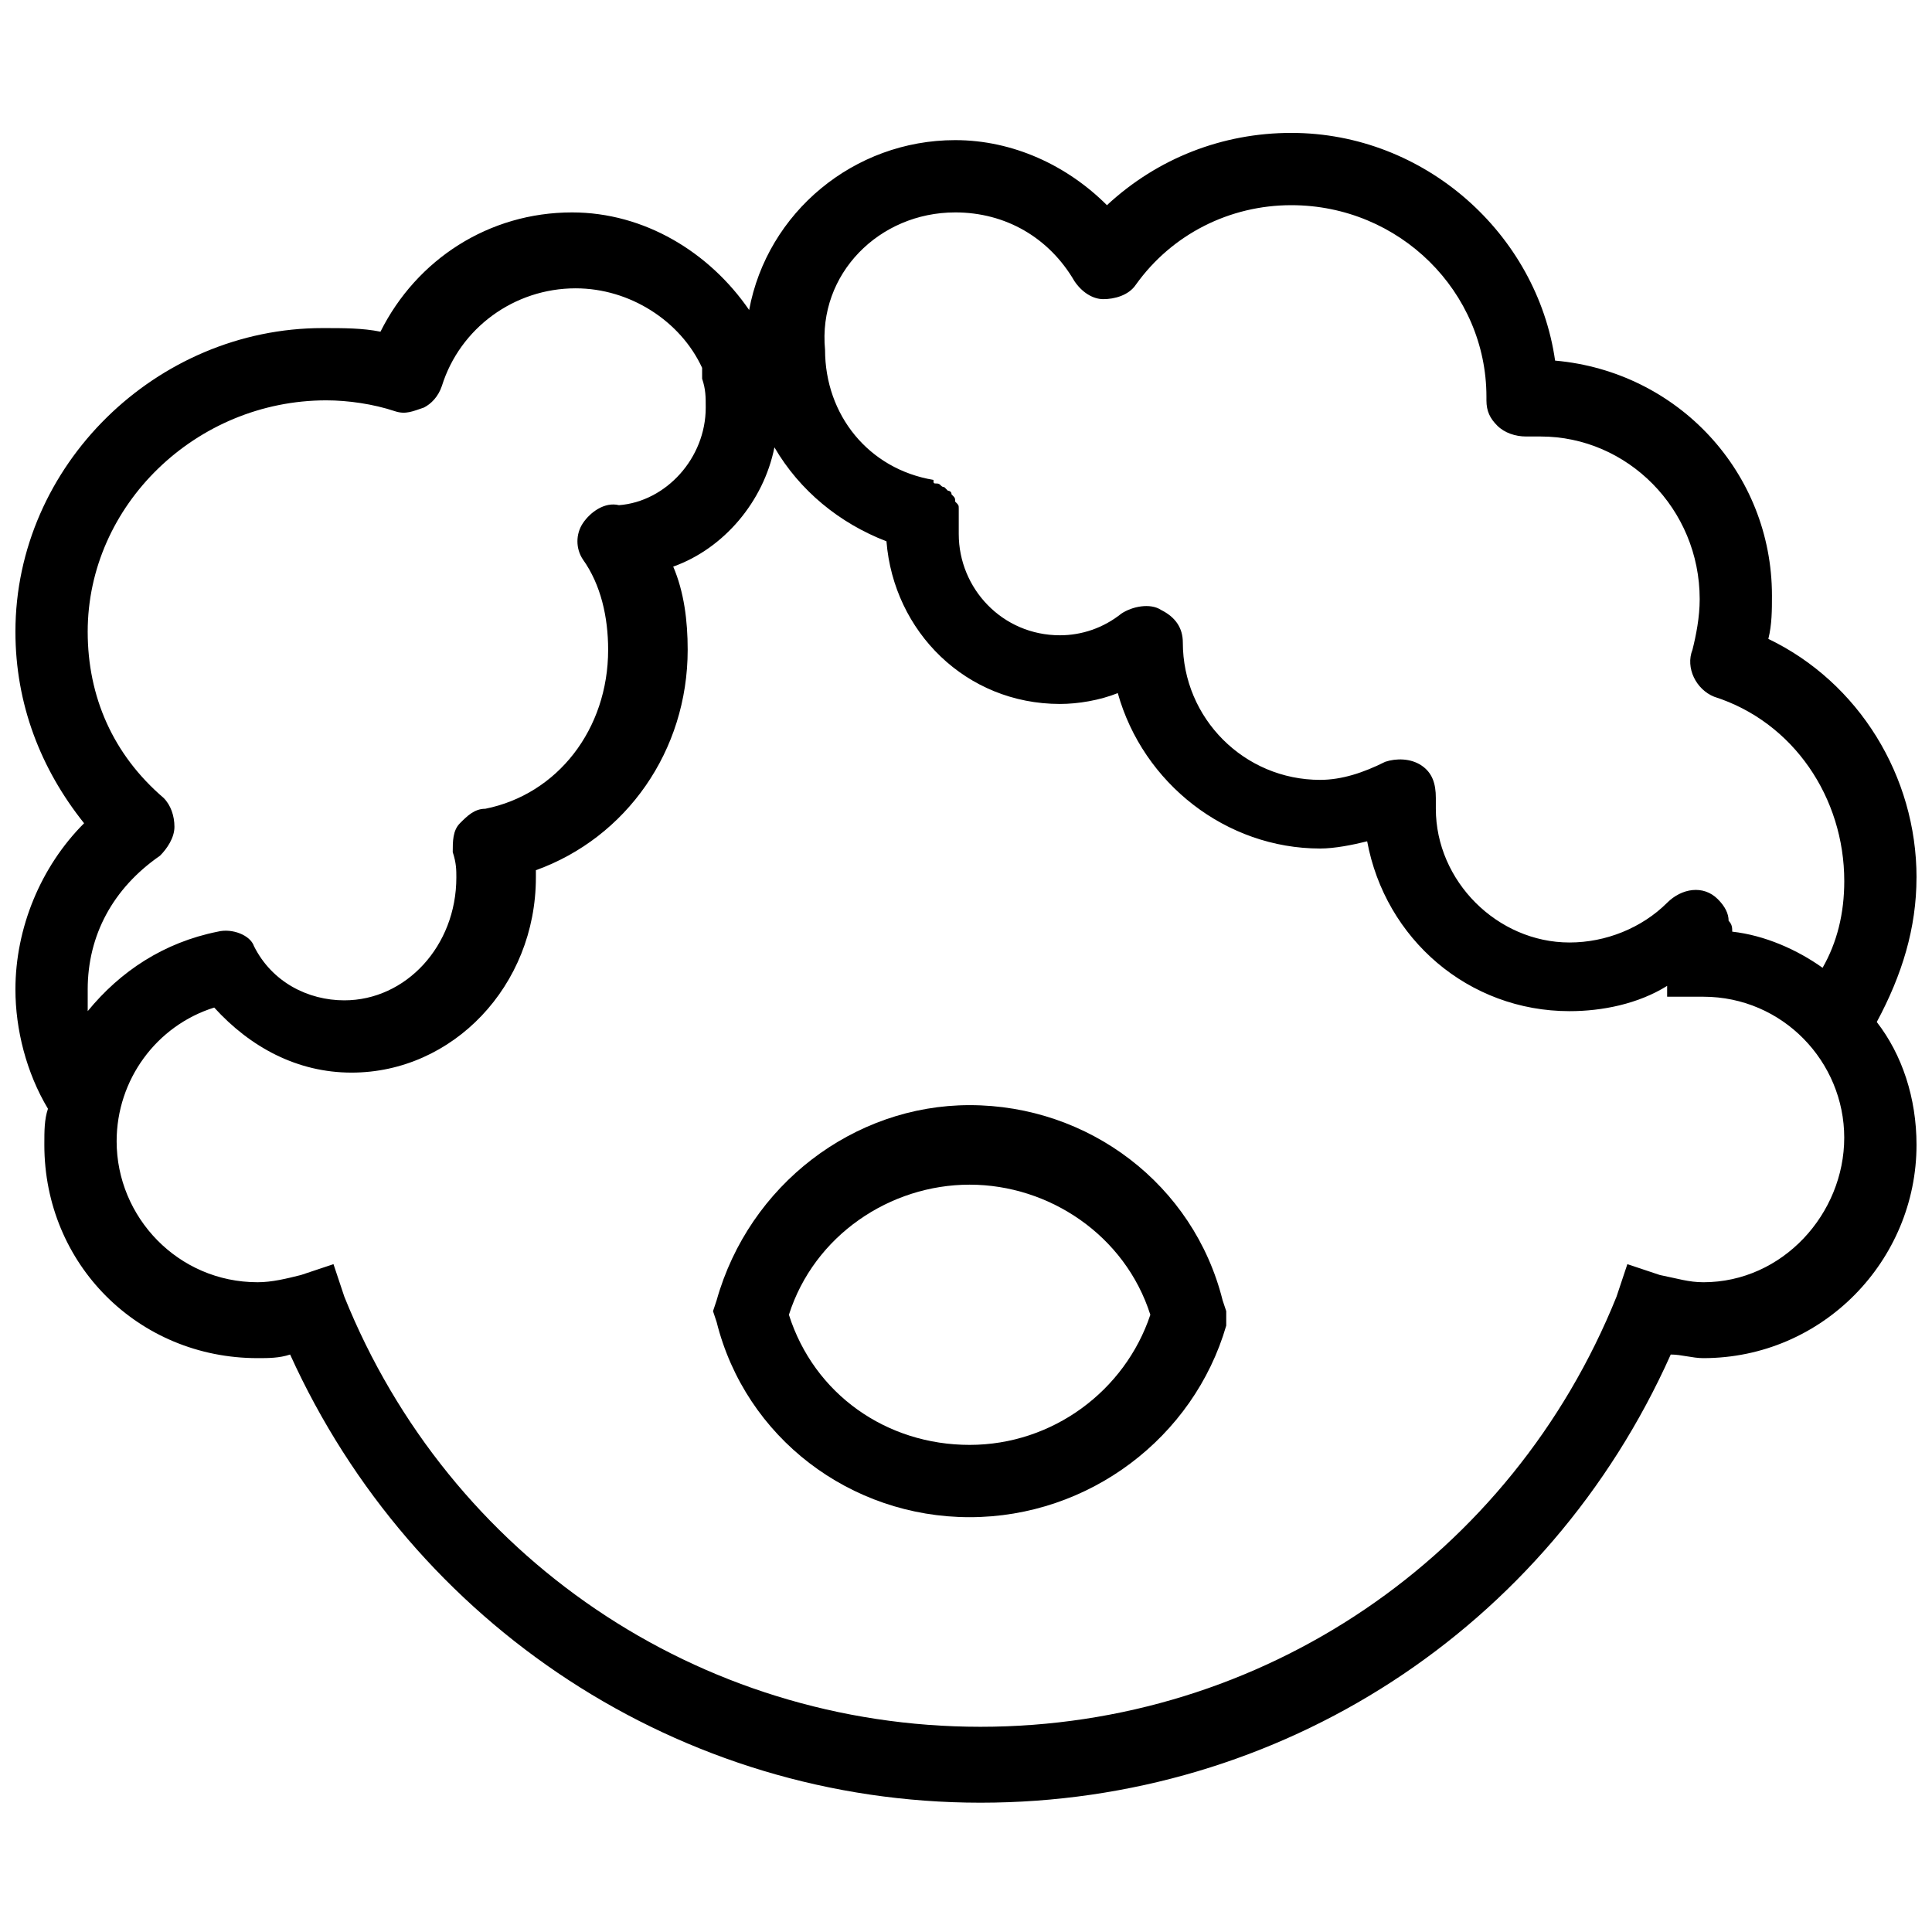 <?xml version="1.0" encoding="UTF-8"?>
<!-- Uploaded to: ICON Repo, www.iconrepo.com, Generator: ICON Repo Mixer Tools -->
<svg width="800px" height="800px" version="1.1" viewBox="144 144 512 512" xmlns="http://www.w3.org/2000/svg">
 <defs>
  <clipPath id="a">
   <path d="m148.09 179h503.81v443h-503.81z"/>
  </clipPath>
 </defs>
 <path d="m400.96 546.07c-31.609 0-59.383-21.07-67.047-51.723l-0.957-2.875 0.957-2.875c8.621-30.648 36.398-51.723 67.047-51.723 31.609 0 59.383 21.07 67.047 51.723l0.957 2.875v3.832c-8.621 29.691-36.398 50.766-68.004 50.766zm-47.891-53.641c6.703 21.07 25.859 34.48 47.891 34.48s41.188-14.367 47.891-34.48c-6.703-21.07-26.82-34.48-47.891-34.48-21.074 0-41.188 13.41-47.891 34.48z"/>
 <g clip-path="url(#a)">
  <path d="m651.9 376.53c0-26.82-15.324-51.723-39.27-63.215 0.957-3.832 0.957-7.664 0.957-11.492 0-32.566-24.902-59.383-57.469-62.258-4.789-33.523-34.48-60.344-69.918-60.344-18.199 0-35.438 6.703-48.848 19.156-10.535-10.535-24.902-17.242-40.227-17.242-26.82 0-49.805 19.156-54.594 45.016-10.535-15.324-27.777-25.859-46.934-25.859-22.031 0-41.188 12.453-50.766 31.609-4.789-0.957-9.578-0.957-15.324-0.957-44.062 0-81.418 36.395-81.418 80.457 0 19.156 6.703 36.398 18.199 50.766-11.496 11.492-18.199 27.773-18.199 44.055 0 10.535 2.875 22.031 8.621 31.609-0.957 2.875-0.957 5.746-0.957 9.578 0 31.609 24.902 56.512 56.512 56.512 2.875 0 5.746 0 8.621-0.957 32.566 71.836 103.45 118.77 182.94 118.77 79.5 0 150.38-45.977 182.94-118.77 2.875 0 5.746 0.957 8.621 0.957 31.609 0 56.512-25.859 56.512-56.512 0-12.453-3.832-23.945-10.535-32.566 6.699-12.449 10.531-24.902 10.531-38.312zm-254.78-176.24c13.41 0 24.902 6.703 31.609 18.199 1.914 2.875 4.789 4.789 7.664 4.789s6.703-0.957 8.621-3.832c9.574-13.406 24.898-21.07 41.184-21.07 28.734 0 51.723 22.988 51.723 50.766v0.957c0 2.875 0.957 4.789 2.875 6.703 1.914 1.914 4.789 2.875 7.664 2.875h3.832c22.988 0 42.145 19.156 42.145 43.102 0 4.789-0.957 9.578-1.914 13.41-1.914 4.789 0.957 10.535 5.746 12.453 21.07 6.703 34.48 26.82 34.48 48.848 0 8.621-1.914 16.281-5.746 22.988-6.703-4.789-15.324-8.621-23.945-9.578 0-0.957 0-1.914-0.957-2.875 0-1.914-0.957-3.832-2.875-5.746-3.832-3.832-9.578-2.875-13.41 0.957-6.711 6.703-16.289 10.535-25.867 10.535-19.156 0-35.438-16.281-35.438-35.438v-0.957-1.914c0-3.832-0.957-6.703-3.832-8.621-2.875-1.914-6.703-1.914-9.578-0.957-5.746 2.875-11.492 4.789-17.242 4.789-20.113 0-36.398-16.281-36.398-36.398 0-3.832-1.914-6.703-5.746-8.621-2.875-1.914-7.664-0.957-10.535 0.957-4.789 3.832-10.535 5.746-16.281 5.746-15.324 0-26.82-12.453-26.82-26.82v-2.875-1.914-1.914c0-0.957 0-0.957-0.957-1.914 0-0.957 0-0.957-0.957-1.914 0-0.957-0.957-0.957-0.957-0.957l-0.957-0.957c-0.957 0-0.957-0.957-1.914-0.957-0.957 0-0.957 0-0.957-0.957-17.242-2.875-28.734-17.242-28.734-34.48-1.922-20.121 14.363-36.406 34.477-36.406zm-229.88 205.93c0-14.367 6.703-26.82 19.156-35.438 1.914-1.914 3.832-4.789 3.832-7.664s-0.957-5.746-2.875-7.664c-13.41-11.492-20.113-26.816-20.113-44.055 0-33.523 28.734-61.301 63.215-61.301 5.746 0 12.453 0.957 18.199 2.875 2.875 0.957 4.789 0 7.664-0.957 1.914-0.957 3.832-2.875 4.789-5.746 4.789-15.324 19.156-25.859 35.438-25.859 14.367 0 27.777 8.621 33.523 21.07v2.875c0.957 2.875 0.957 4.789 0.957 7.664 0 13.41-10.535 24.902-22.988 25.859-3.832-0.957-7.664 1.914-9.578 4.789s-1.914 6.703 0 9.578c4.789 6.703 6.703 15.324 6.703 23.945 0 21.07-13.41 38.312-32.566 42.145-2.875 0-4.789 1.914-6.703 3.832-1.914 1.914-1.914 4.789-1.914 7.664 0.957 2.875 0.957 4.789 0.957 6.703 0 18.199-13.41 32.566-29.691 32.566-9.578 0-19.156-4.789-23.945-14.367-0.957-2.883-5.746-4.797-9.578-3.84-14.367 2.875-25.859 10.535-34.48 21.07v-5.746zm428.14 77.586c-3.832 0-6.703-0.957-11.492-1.914l-8.621-2.875-2.875 8.621c-27.777 68.961-93.867 113.98-168.57 113.98-74.707-0.004-140.8-45.02-168.57-113.98l-2.875-8.621-8.621 2.875c-3.832 0.957-7.664 1.914-11.492 1.914-21.07 0-37.355-17.242-37.355-37.355 0-16.281 10.535-30.648 25.859-35.438 9.578 10.535 22.031 17.242 36.398 17.242 26.82 0 48.848-22.988 48.848-51.723v-1.914c23.945-8.621 40.227-31.609 40.227-58.426 0-7.664-0.957-15.324-3.832-22.031 13.41-4.789 23.945-17.242 26.82-31.609 6.703 11.492 17.242 20.113 29.691 24.902 1.914 23.945 21.07 43.102 45.977 43.102 4.789 0 10.535-0.957 15.324-2.875 6.703 23.945 28.734 41.188 53.637 41.188 3.832 0 8.621-0.957 12.453-1.914 4.789 25.859 26.82 45.016 53.637 45.016 8.621 0 18.199-1.914 25.859-6.703v2.875h8.621 0.957c21.07 0 37.355 17.242 37.355 37.355 0.004 20.113-16.277 38.312-37.352 38.312z"/>
 </g>
</svg>